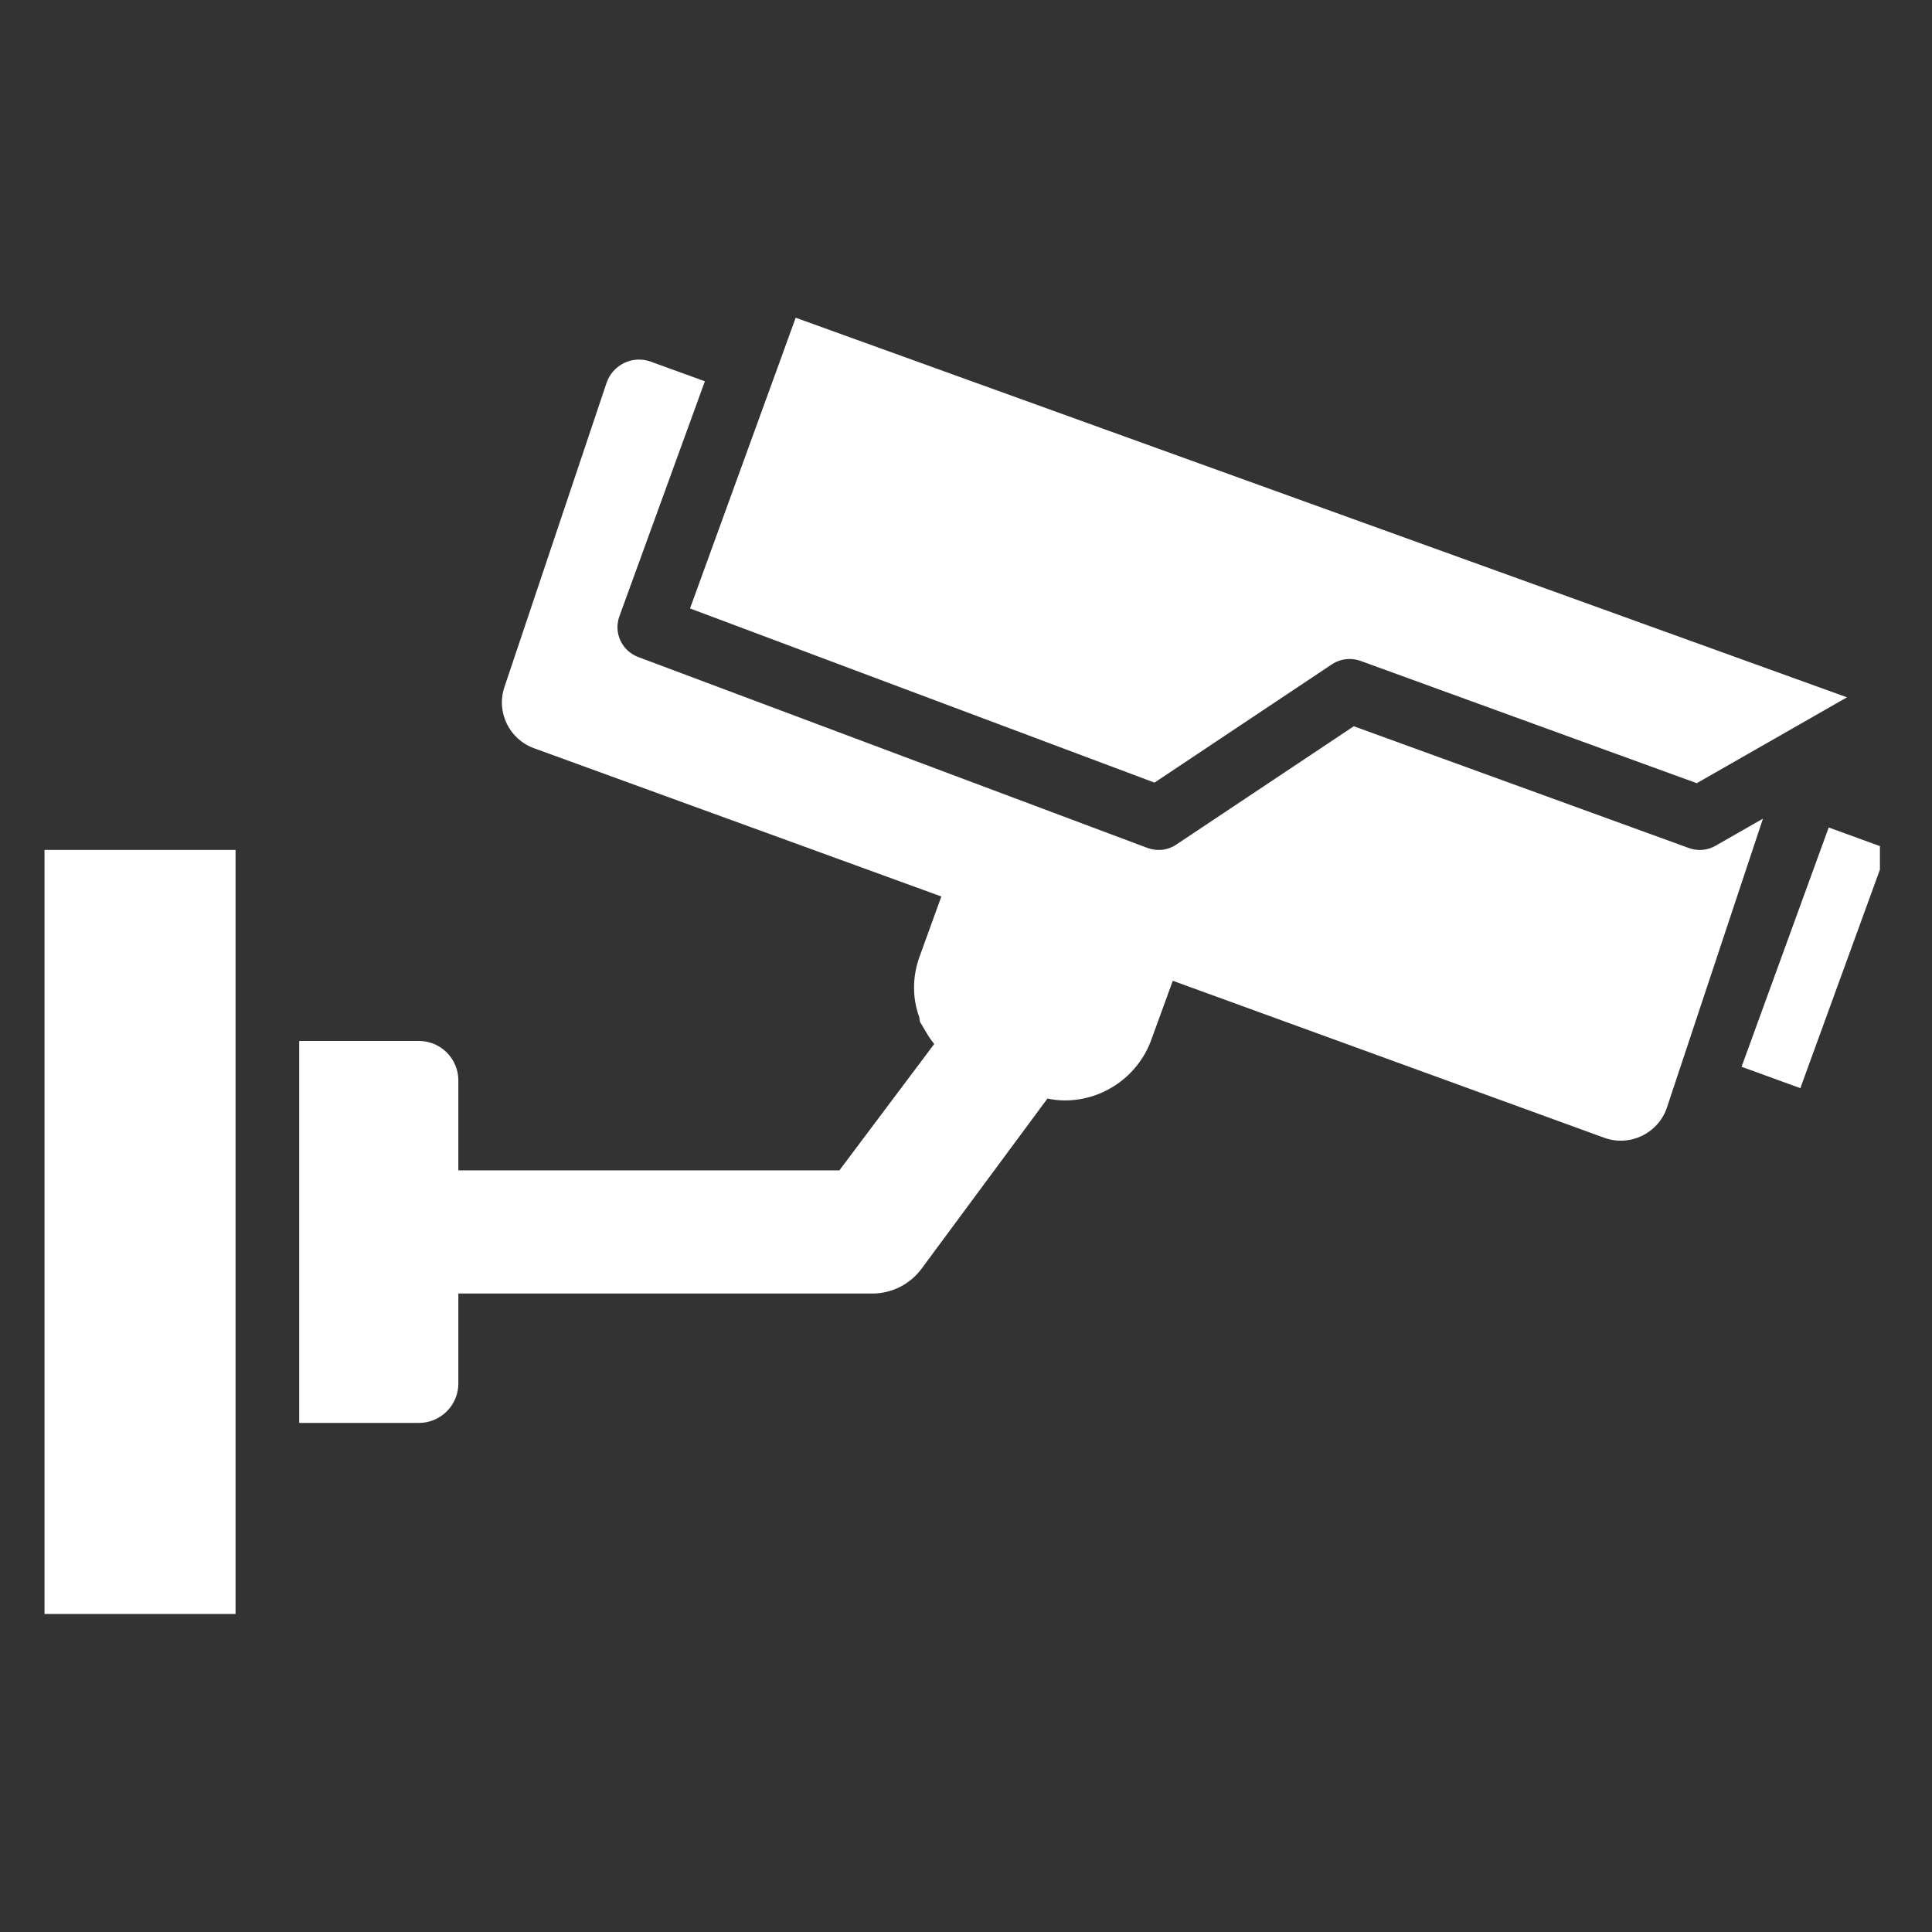 <svg xmlns="http://www.w3.org/2000/svg" xmlns:xlink="http://www.w3.org/1999/xlink" width="120" zoomAndPan="magnify" viewBox="0 0 90 90" height="120" preserveAspectRatio="xMidYMid meet" version="1.0"><rect x="0" y="0" width="90" height="90" fill="#333333" stroke="none"/><defs><clipPath id="375f73c669"><path d="M 2.074 14.789 L 87.574 14.789 L 87.574 75.539 L 2.074 75.539 Z M 2.074 14.789 " clip-rule="nonzero"/></clipPath></defs><g clip-path="url(#375f73c669)"><path fill="#ffffff" d="M 32.145 28.34 L 36.117 17.414 C 36.121 17.402 36.129 17.395 36.133 17.387 C 36.137 17.375 36.137 17.363 36.141 17.352 L 37.066 14.801 L 86.039 32.484 L 79.043 36.484 L 63.375 30.785 C 63.211 30.727 63.039 30.699 62.871 30.699 C 62.582 30.699 62.293 30.781 62.047 30.945 L 53.781 36.457 L 32.145 28.344 Z M 2.074 75.184 L 10.973 75.184 L 10.973 39.594 L 2.074 39.594 Z M 85.188 38.547 L 81.129 49.695 L 83.867 50.691 L 87.926 39.543 Z M 79.918 39.398 C 79.539 39.617 79.082 39.656 78.672 39.504 L 63.066 33.832 L 54.797 39.344 C 54.547 39.512 54.262 39.594 53.973 39.594 C 53.797 39.594 53.621 39.562 53.453 39.5 L 29.727 30.605 C 28.965 30.316 28.574 29.473 28.855 28.707 L 32.836 17.762 L 30.316 16.848 C 29.473 16.539 28.543 16.988 28.254 17.84 L 23.5 32 C 23.105 33.168 23.719 34.434 24.875 34.855 L 43.852 41.762 L 42.848 44.531 C 42.496 45.477 42.492 46.48 42.824 47.391 L 42.855 47.598 L 43.172 48.133 C 43.273 48.312 43.395 48.473 43.52 48.633 L 39.102 54.52 L 21.352 54.52 L 21.352 50.328 C 21.352 49.316 20.527 48.492 19.516 48.492 L 13.938 48.492 L 13.938 66.285 L 19.516 66.285 C 20.527 66.285 21.352 65.461 21.352 64.449 L 21.352 60.258 L 40.629 60.258 C 41.562 60.258 42.414 59.816 42.953 59.07 L 48.793 51.176 C 49.055 51.227 49.324 51.262 49.605 51.262 C 51.395 51.262 53.008 50.137 53.625 48.457 L 54.633 45.688 L 74.727 53 C 75.926 53.438 77.254 52.797 77.656 51.582 L 82.125 38.137 Z M 79.918 39.398 " fill-opacity="1" fill-rule="nonzero"/></g></svg>